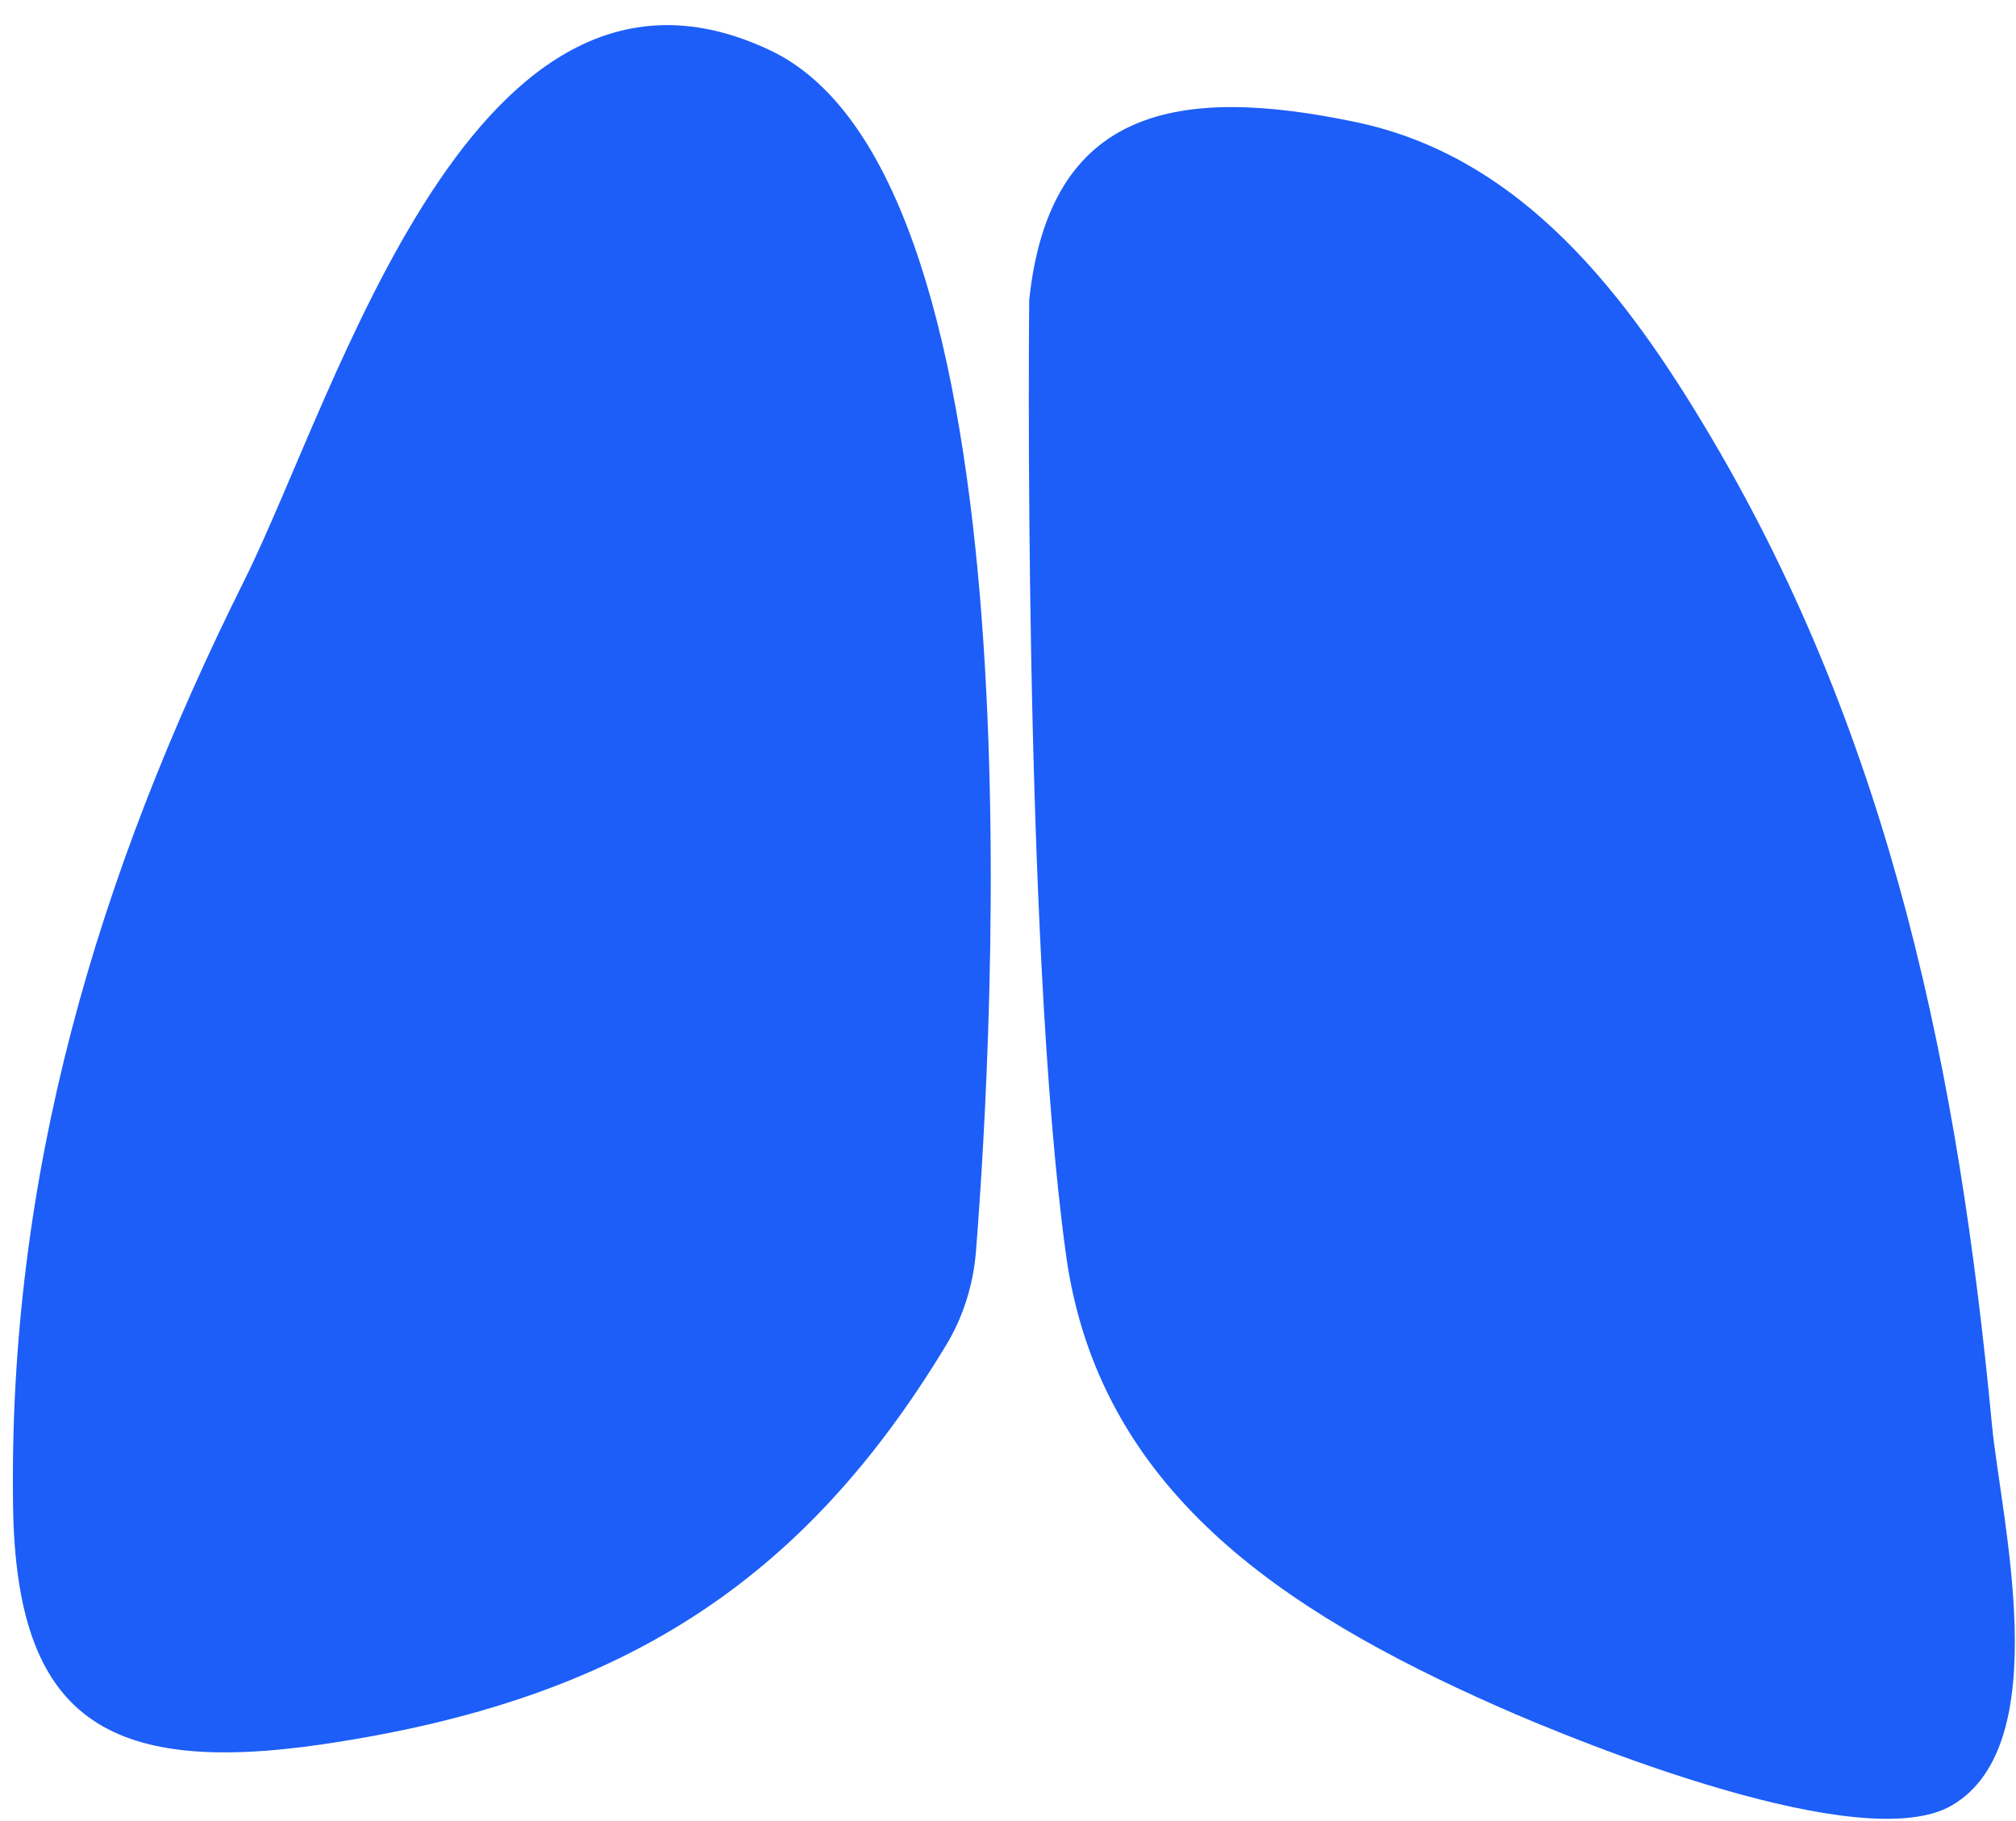 <svg width="713" height="644" viewBox="0 0 713 644" fill="none" xmlns="http://www.w3.org/2000/svg">
<path d="M345.182 442.415C344.253 454.17 340.726 465.606 334.624 475.689C283.976 559.455 219.594 601.296 114.44 616.805C37.443 628.156 5.752 607.506 4.626 532.813C2.844 415.743 34.282 309.85 86.265 205.546C119.561 138.765 167.744 -32.073 272.615 17.91C368.685 63.7 351.223 365.793 345.182 442.415Z" fill="#1C5EF7"/>
<path d="M364.004 106.051C371.245 37.865 416.842 30.049 479.502 43.172C538.582 55.532 575.608 104.59 605.346 154.934C669.147 262.932 692.77 380.334 704.478 503.694C707.615 536.786 727.53 616.919 690.235 638.509C658.722 656.747 560.082 616.951 529.346 603.32C453.503 569.688 388.451 526.762 377.012 443.722C361.565 331.546 364.004 106.051 364.004 106.051Z" fill="#1C5EF7"/>
</svg>
